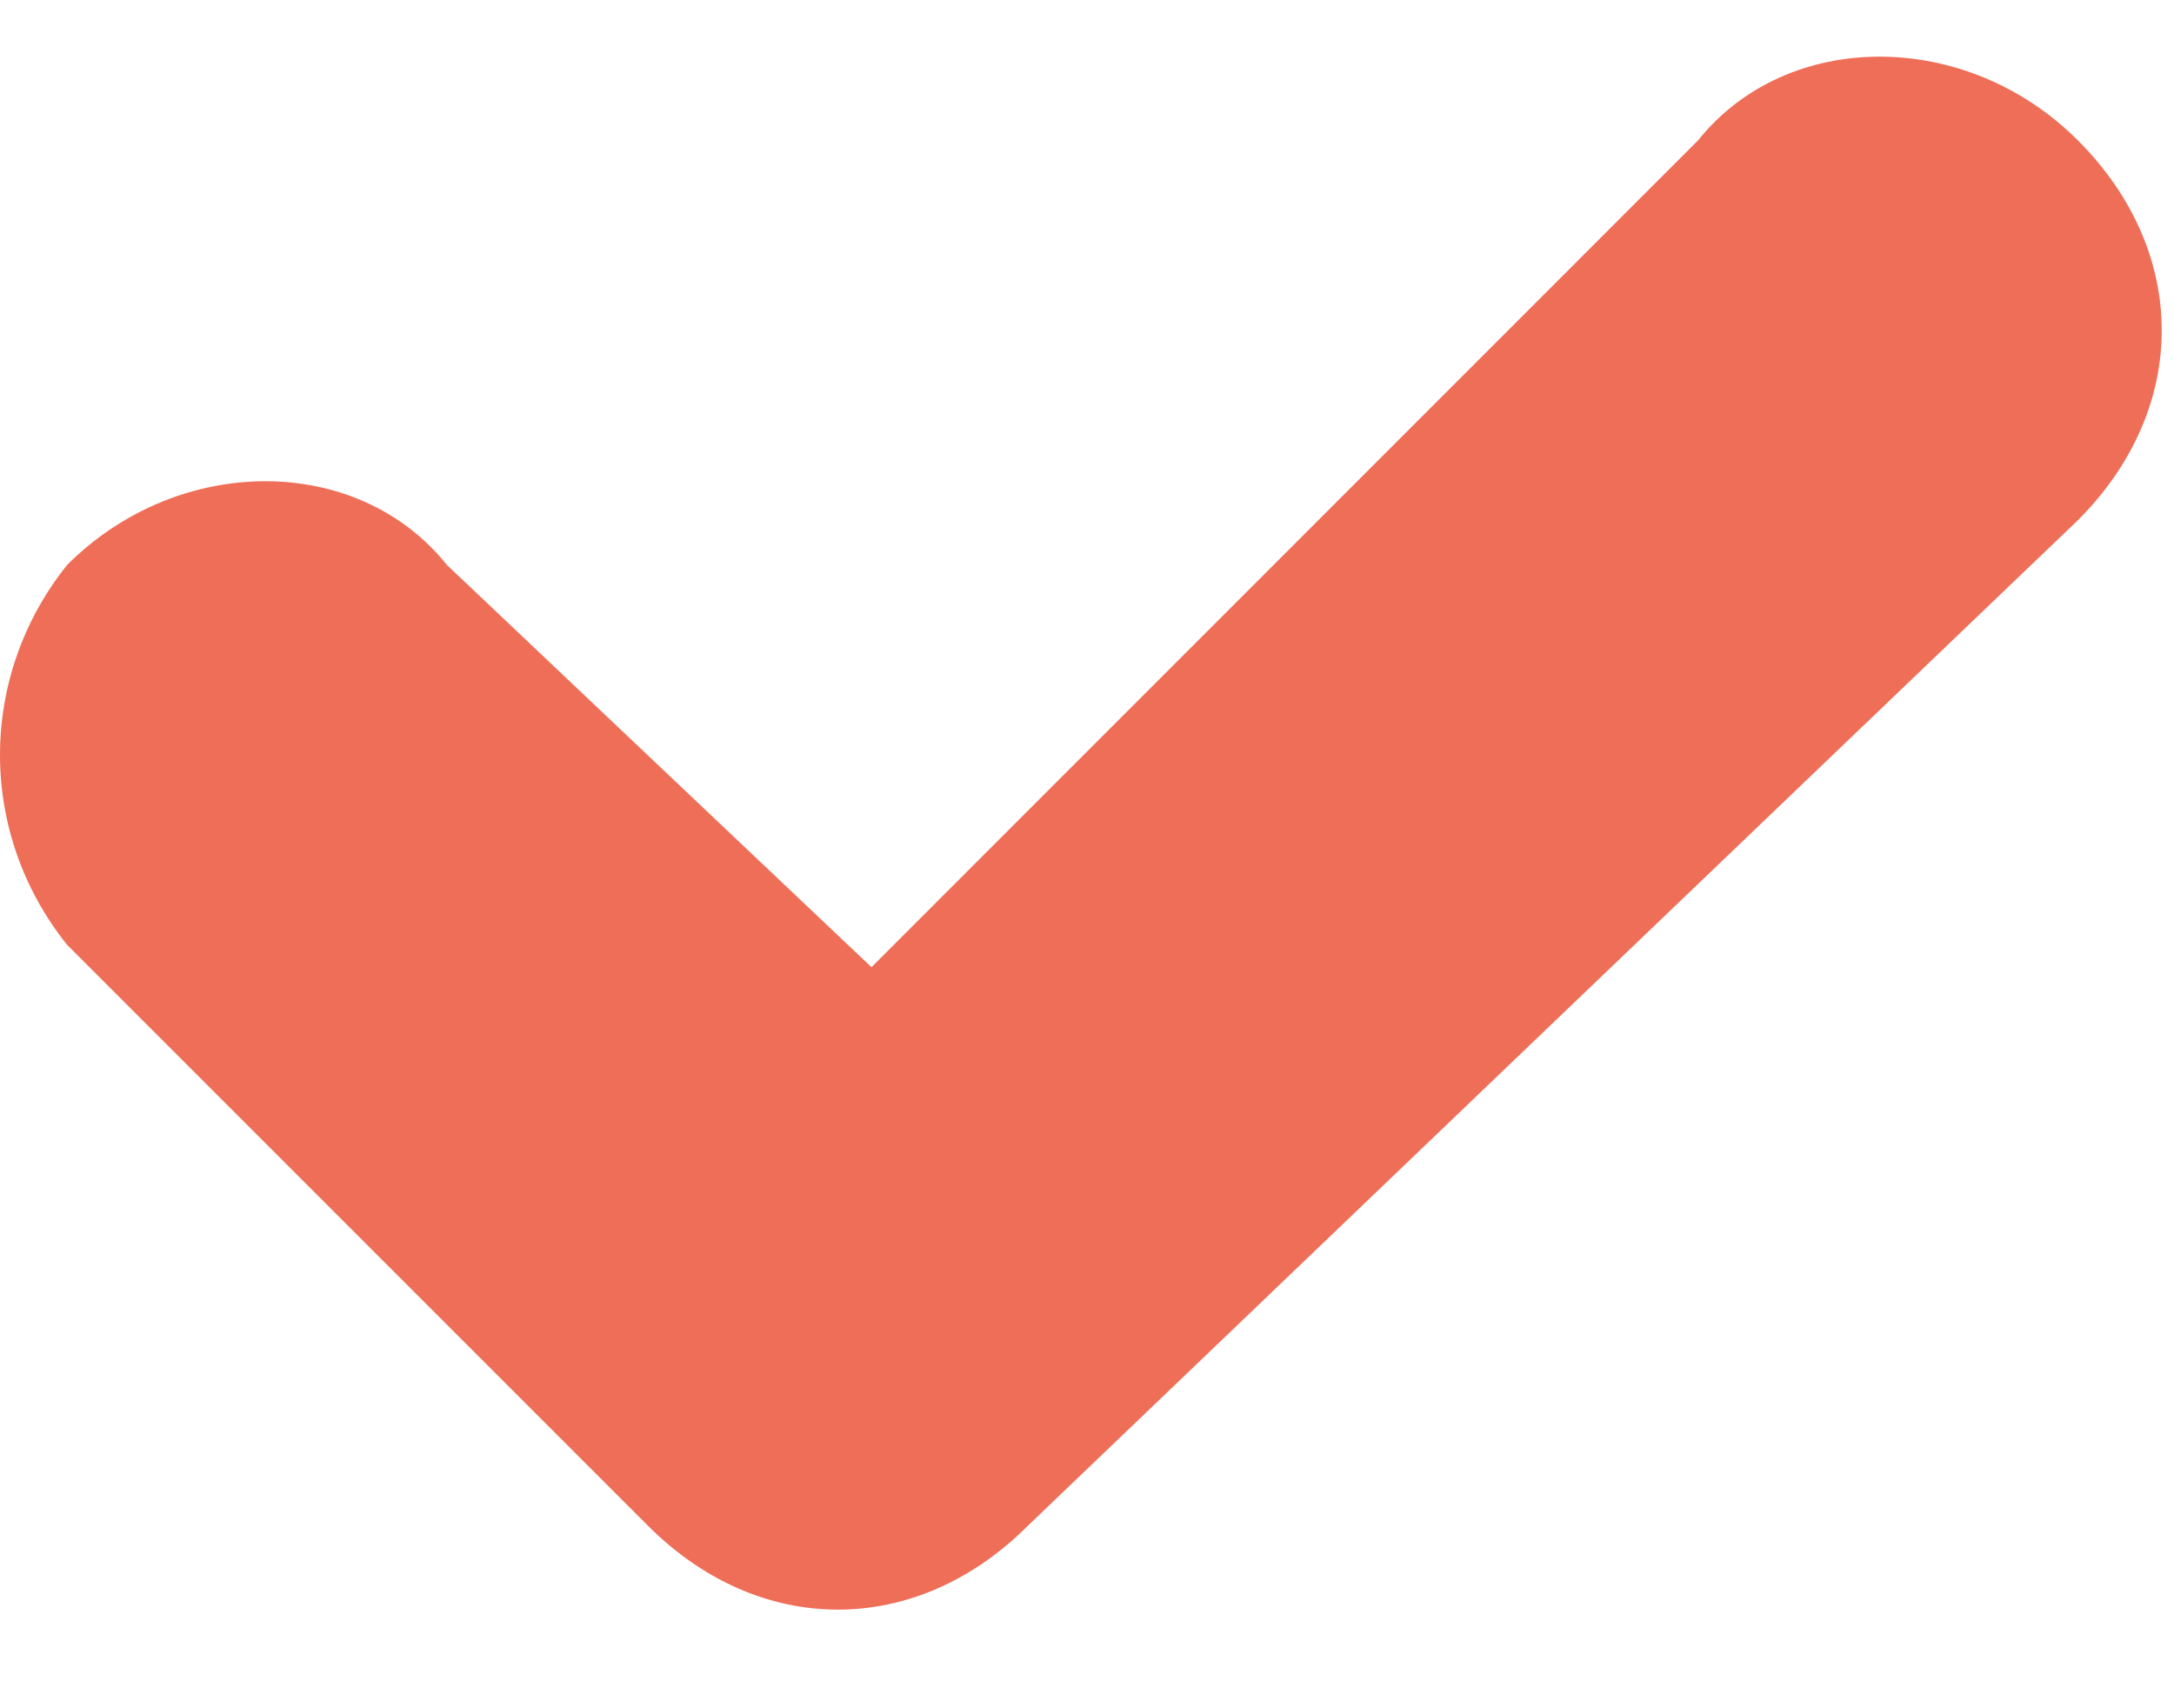 <?xml version="1.0" encoding="UTF-8"?> <svg xmlns="http://www.w3.org/2000/svg" width="14" height="11" viewBox="0 0 14 11" fill="none"> <path d="M10.935 0.904L5.612 6.228L2.878 3.638C2.302 2.919 1.151 2.919 0.432 3.638C-0.144 4.358 -0.144 5.365 0.432 6.084L4.173 9.825C4.892 10.545 5.899 10.545 6.619 9.825L13.381 3.35C14.101 2.631 14.101 1.624 13.381 0.904C12.662 0.185 11.511 0.185 10.935 0.904Z" fill="#EF6E58"></path> </svg> 